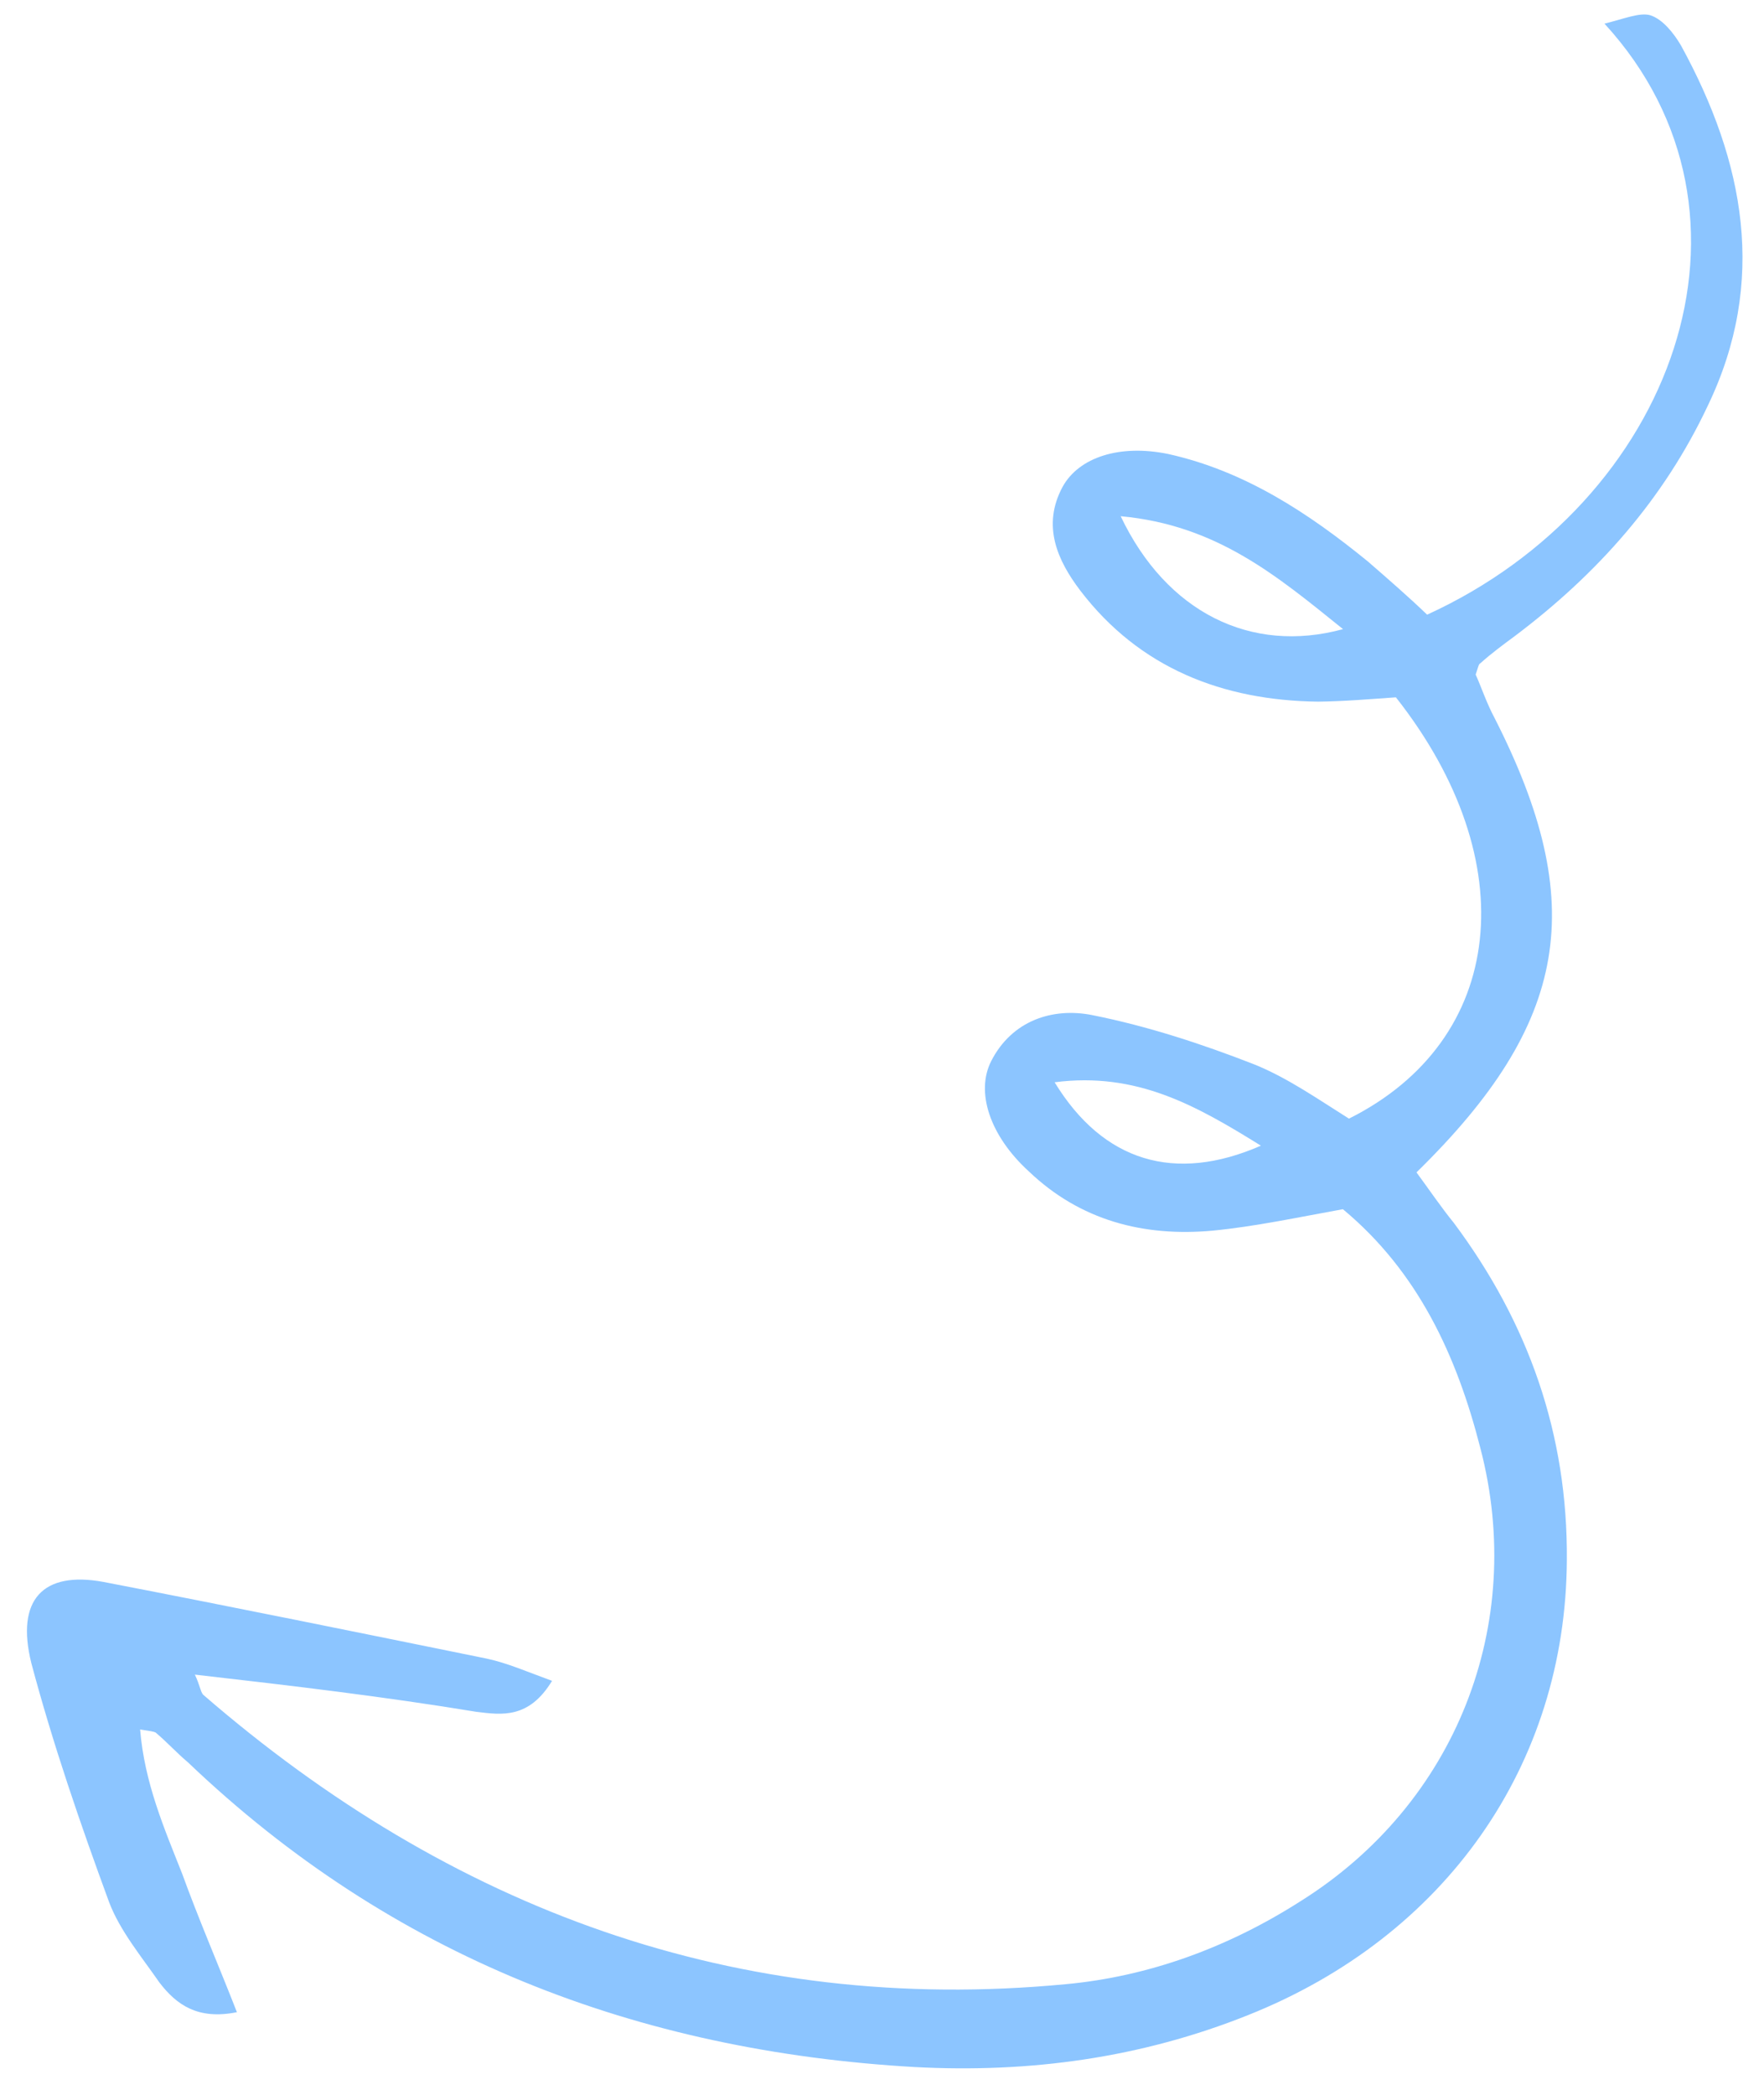 <?xml version="1.0" encoding="UTF-8"?> <svg xmlns="http://www.w3.org/2000/svg" width="64" height="76" viewBox="0 0 64 76" fill="none"> <path d="M7.07 60.755C7.261 61.16 7.26 61.336 7.364 61.478C16.337 69.255 26.732 73.122 38.661 71.987C41.675 71.709 44.553 70.655 47.172 68.984C52.817 65.453 55.385 58.947 53.709 52.536C52.855 49.19 51.452 46.139 48.722 43.87C47.118 44.159 45.531 44.5 43.997 44.648C41.495 44.877 39.193 44.282 37.323 42.494C35.907 41.201 35.391 39.615 35.963 38.494C36.714 37.022 38.197 36.539 39.638 36.83C41.642 37.23 43.61 37.876 45.488 38.609C46.699 39.092 47.838 39.891 48.942 40.584C54.634 37.738 55.336 31.255 50.645 25.299C49.729 25.363 48.76 25.445 47.826 25.456C44.358 25.416 41.338 24.235 39.194 21.426C38.375 20.348 37.786 19.078 38.554 17.659C39.144 16.59 40.626 16.108 42.384 16.471C45.162 17.087 47.474 18.614 49.627 20.369C50.361 21.007 51.096 21.645 51.778 22.3C60.701 18.227 64.568 7.792 58.212 0.857C58.918 0.686 59.483 0.444 59.87 0.552C60.327 0.696 60.728 1.208 60.988 1.649C63.298 5.867 64.127 10.215 61.961 14.719C60.368 18.102 57.97 20.811 54.959 23.077C54.534 23.391 54.108 23.704 53.701 24.071C53.648 24.088 53.629 24.211 53.539 24.474C53.747 24.933 53.936 25.514 54.231 26.061C57.648 32.782 56.945 37.103 51.392 42.534C51.81 43.099 52.263 43.771 52.751 44.372C55.452 47.994 56.883 52.029 56.847 56.6C56.807 64.037 52.445 70.25 45.291 73.104C41.405 74.66 37.369 75.214 33.197 74.993C23.112 74.416 14.211 70.999 6.817 63.935C6.415 63.599 6.048 63.192 5.645 62.855C5.575 62.82 5.452 62.801 5.083 62.746C5.244 64.681 5.953 66.321 6.609 67.978C7.196 69.599 7.905 71.239 8.596 73.002C7.167 73.291 6.397 72.724 5.786 71.928C5.125 70.975 4.357 70.055 3.96 69.015C2.925 66.195 1.927 63.305 1.139 60.346C0.559 58.022 1.571 56.991 3.751 57.392C8.375 58.284 13.016 59.229 17.658 60.174C18.414 60.337 19.098 60.641 20.029 60.981C19.19 62.365 18.205 62.217 17.291 62.106C13.949 61.556 10.659 61.165 7.07 60.755ZM40.659 18.728C42.322 22.22 45.392 23.735 48.727 22.825C46.347 20.91 44.16 19.05 40.659 18.728ZM38.263 39.265C40.02 42.142 42.62 42.933 45.747 41.565C43.399 40.108 41.242 38.88 38.263 39.265Z" fill="#8CC5FF"></path> </svg> 